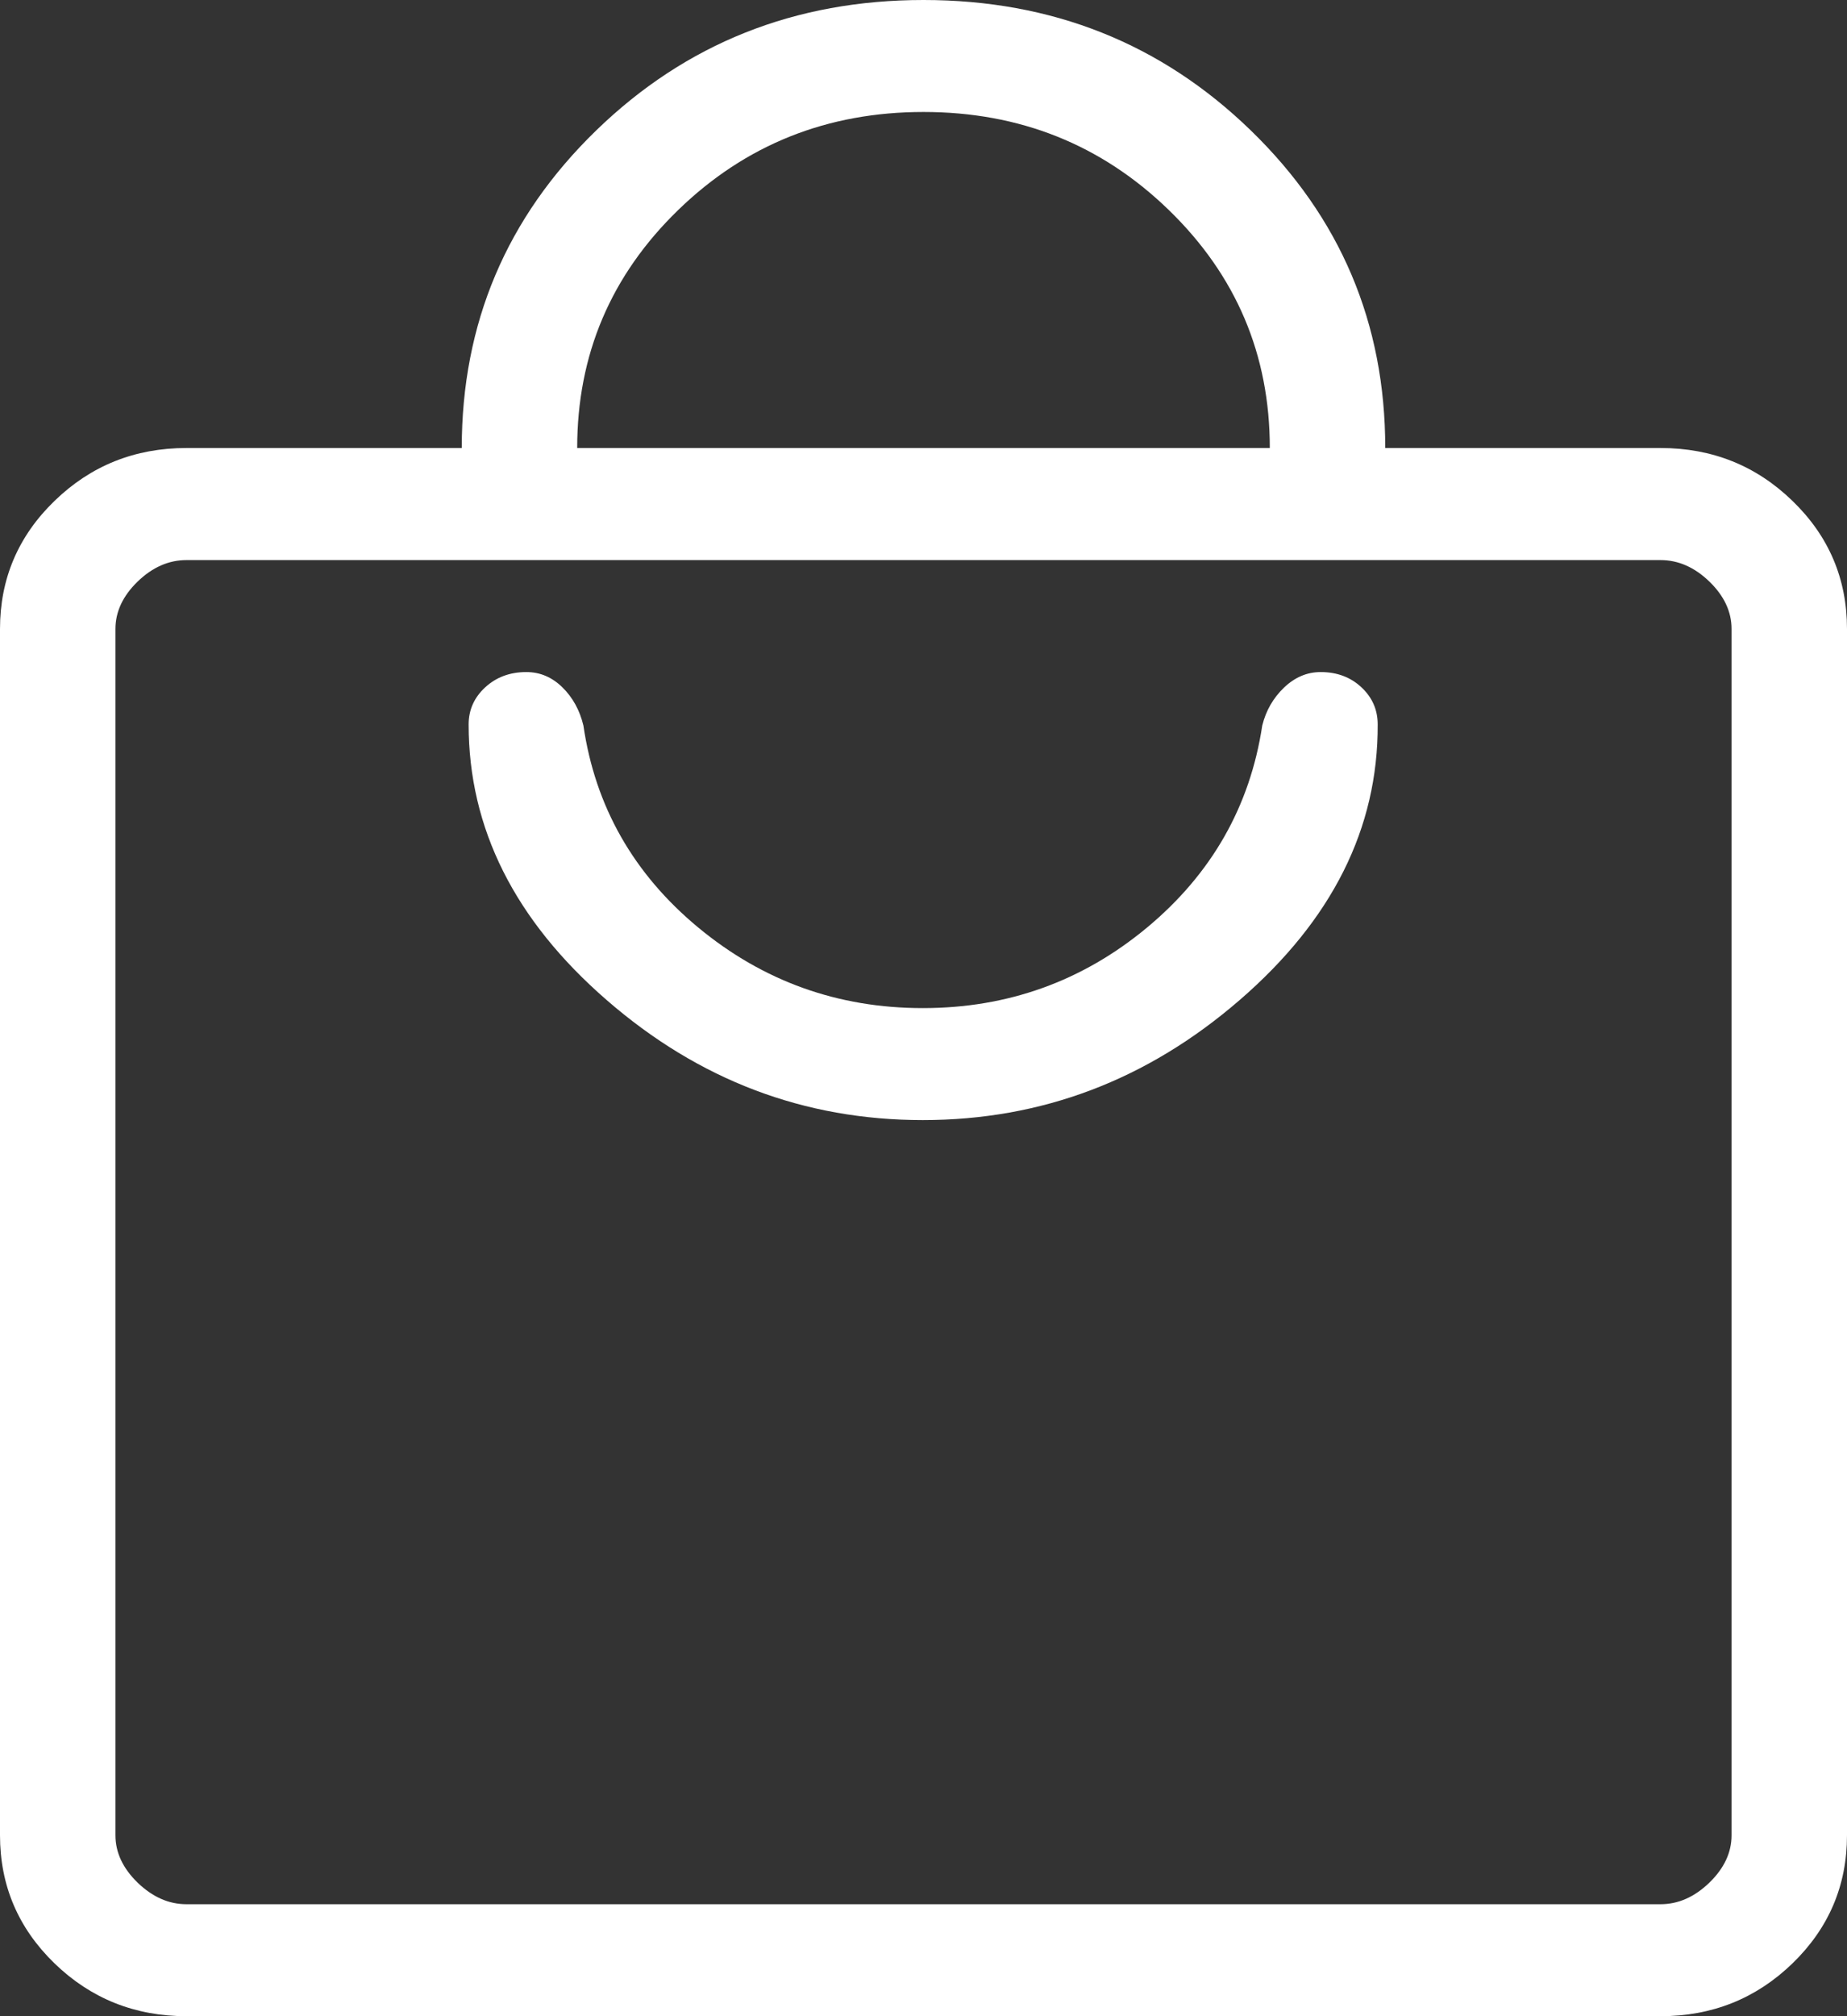 <svg width="22" height="24" viewBox="0 0 22 24" fill="none" xmlns="http://www.w3.org/2000/svg">
<rect x="0" y="0" width="22" height="24" fill="#333333" stroke="none"/>
<path d="M2.221 24C1.606 24 1.082 23.79 0.649 23.371C0.216 22.951 0 22.443 0 21.846V7.487C0 6.891 0.216 6.382 0.649 5.963C1.082 5.543 1.606 5.333 2.221 5.333H5.5C5.5 3.848 6.034 2.588 7.101 1.553C8.168 0.518 9.468 0 11 0C12.532 0 13.832 0.518 14.899 1.553C15.966 2.588 16.5 3.848 16.5 5.333H19.779C20.394 5.333 20.918 5.543 21.351 5.963C21.784 6.382 22 6.891 22 7.487V21.846C22 22.443 21.784 22.951 21.351 23.371C20.918 23.79 20.394 24 19.779 24H2.221ZM2.221 22.667H19.779C19.99 22.667 20.184 22.581 20.361 22.41C20.537 22.239 20.625 22.051 20.625 21.846V7.487C20.625 7.282 20.537 7.094 20.361 6.923C20.184 6.752 19.99 6.667 19.779 6.667H2.221C2.01 6.667 1.816 6.752 1.639 6.923C1.463 7.094 1.375 7.282 1.375 7.487V21.846C1.375 22.051 1.463 22.239 1.639 22.41C1.816 22.581 2.01 22.667 2.221 22.667ZM6.875 5.333H15.125C15.125 4.222 14.724 3.278 13.922 2.5C13.12 1.722 12.146 1.333 11 1.333C9.854 1.333 8.88 1.722 8.078 2.5C7.276 3.278 6.875 4.222 6.875 5.333ZM10.992 13.333C12.406 13.333 13.664 12.857 14.765 11.905C15.867 10.953 16.415 9.859 16.41 8.623C16.41 8.45 16.346 8.303 16.217 8.182C16.088 8.061 15.926 8 15.731 8C15.568 8 15.423 8.062 15.294 8.185C15.166 8.308 15.079 8.458 15.035 8.636C14.889 9.6 14.431 10.402 13.663 11.041C12.894 11.68 12.004 12 10.992 12C9.98 12 9.089 11.68 8.317 11.041C7.546 10.402 7.09 9.6 6.949 8.636C6.905 8.453 6.821 8.301 6.698 8.181C6.574 8.06 6.432 8 6.269 8C6.074 8 5.91 8.061 5.779 8.182C5.648 8.303 5.582 8.45 5.582 8.623C5.582 9.859 6.13 10.953 7.227 11.905C8.323 12.857 9.578 13.333 10.992 13.333Z" fill="white"/>
</svg>
